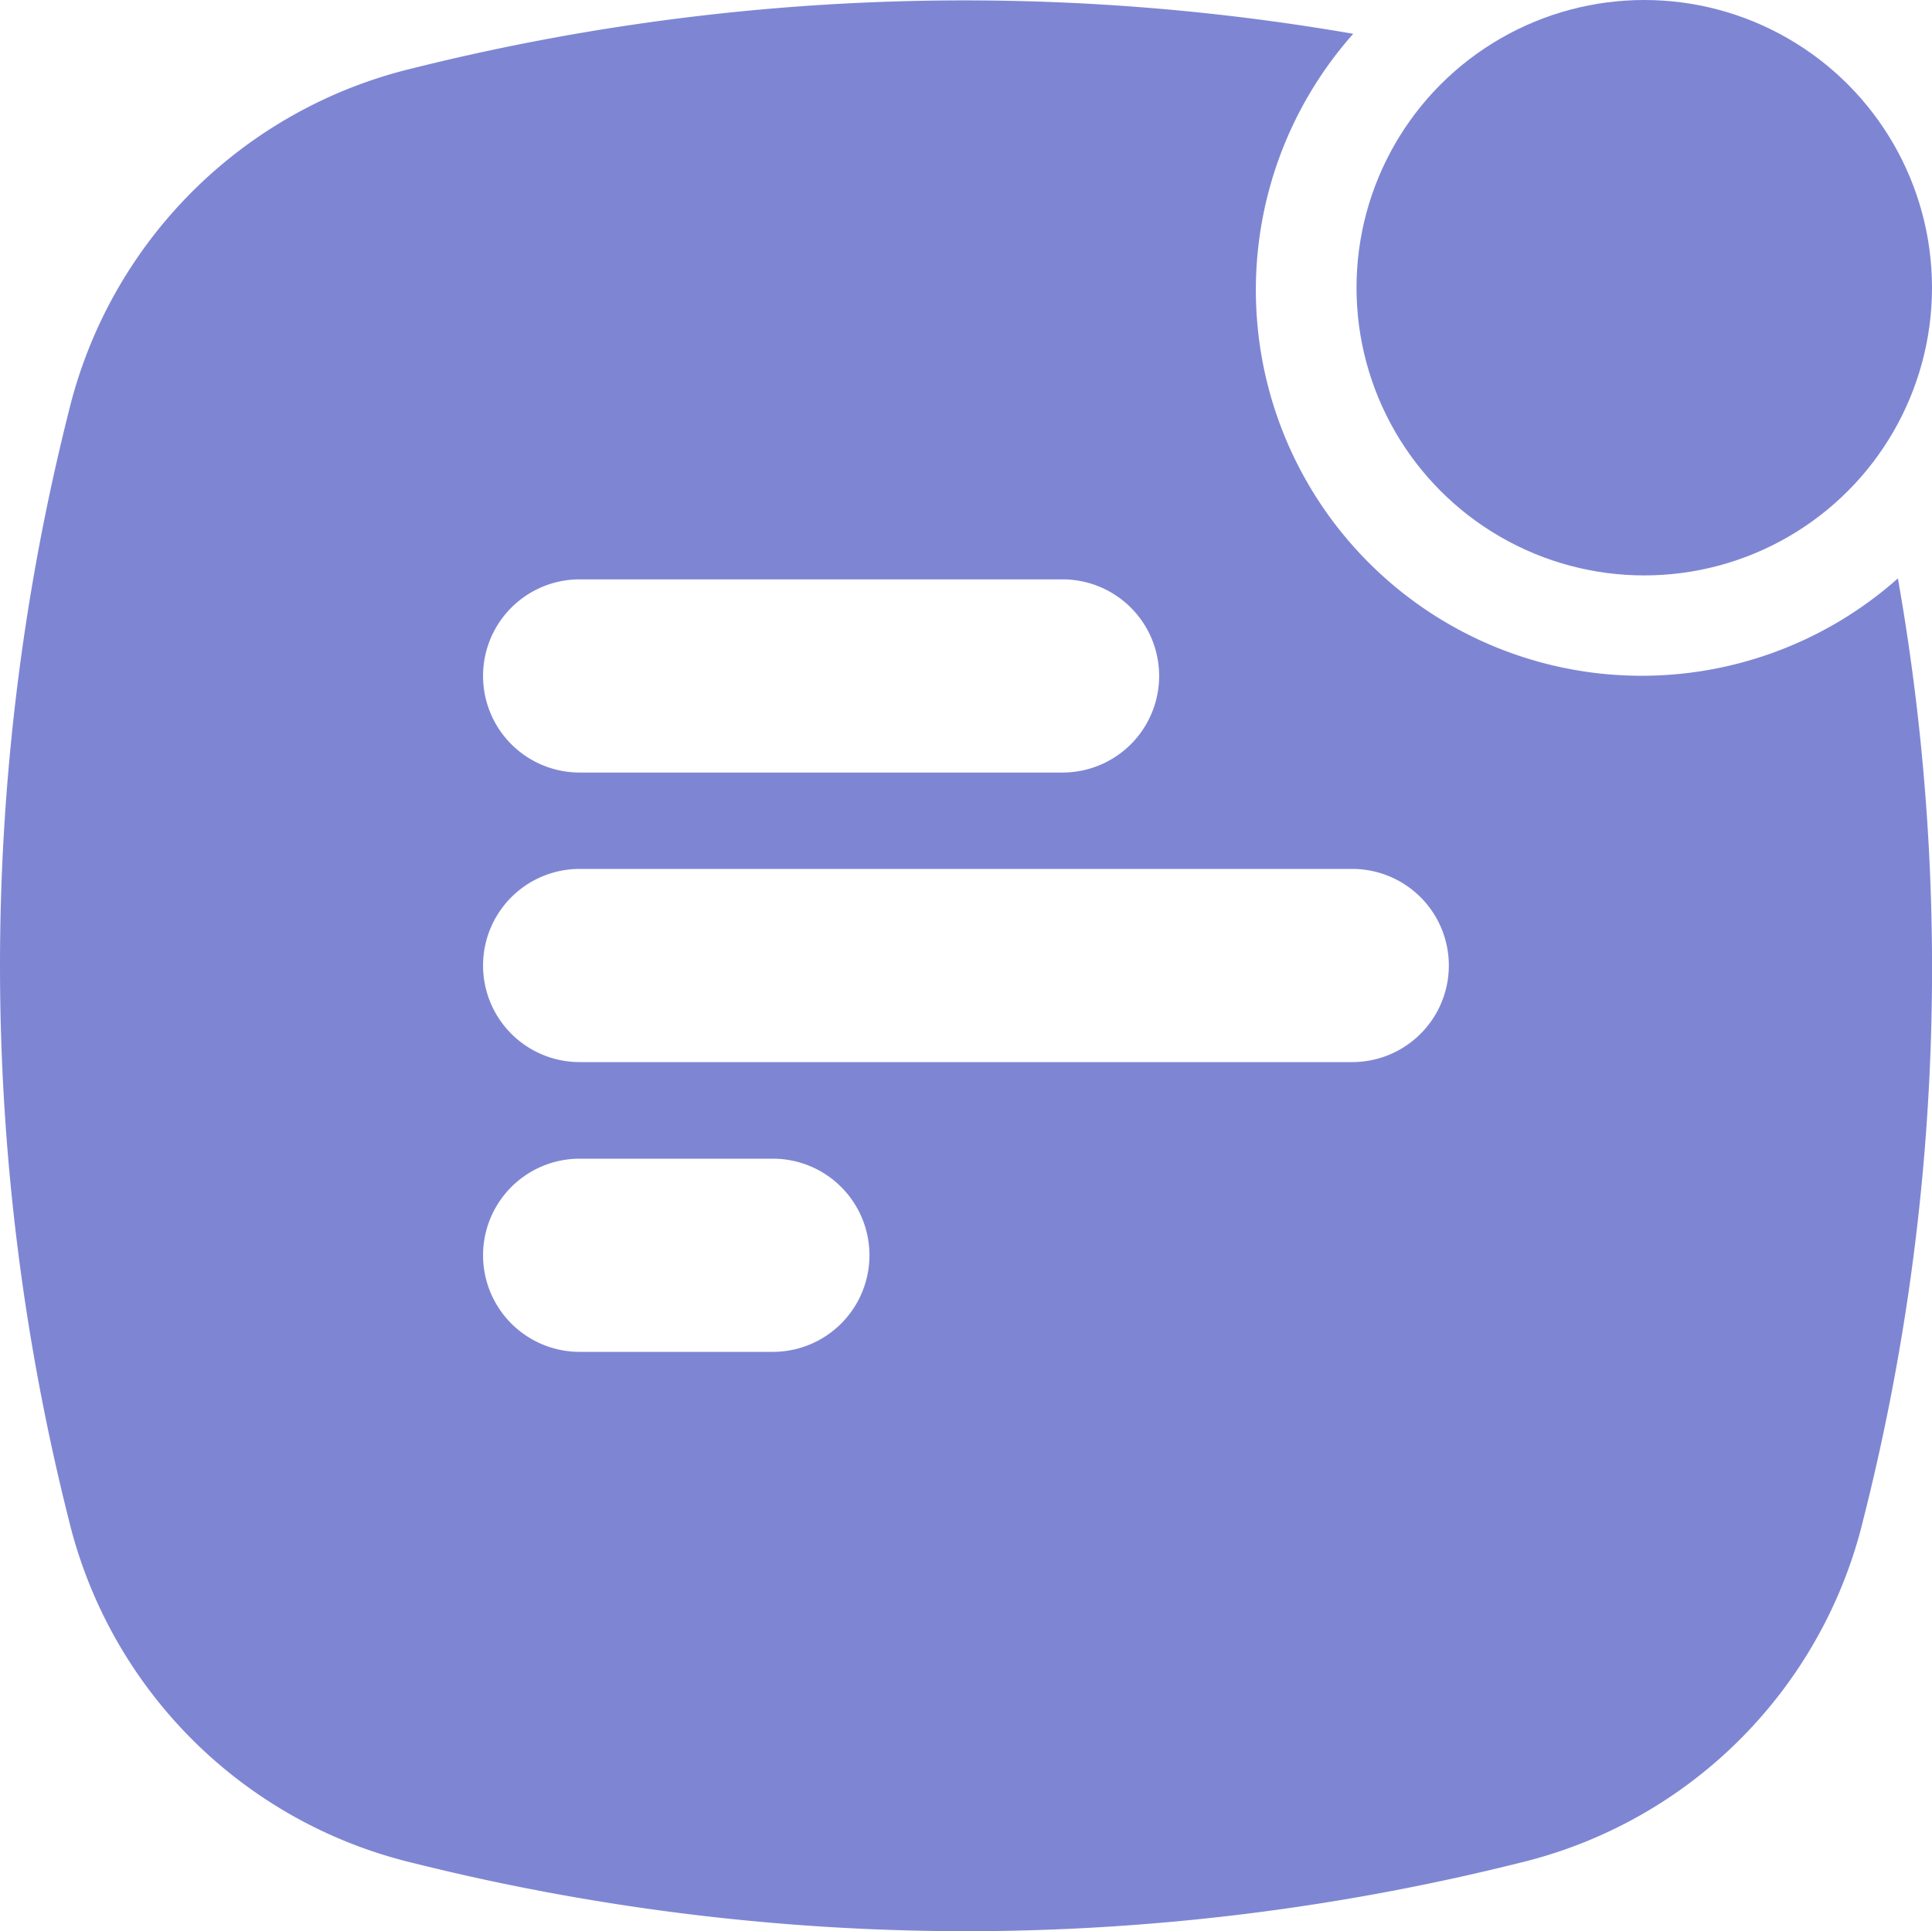 <svg xmlns="http://www.w3.org/2000/svg" width="94.001" height="93.974" viewBox="0 0 94.001 93.974">
  <g id="_icons" transform="translate(-1.997 -2)">
    <path id="Path_36495" data-name="Path 36495" d="M94.339,30.13a18.771,18.771,0,0,1-26.5-26.5A110.752,110.752,0,0,0,22.026,5.321,22.645,22.645,0,0,0,5.345,22a110.313,110.313,0,0,0,0,53.941,22.645,22.645,0,0,0,16.68,16.68A111.282,111.282,0,0,0,49,95.959a111.282,111.282,0,0,0,26.971-3.336,22.645,22.645,0,0,0,16.68-16.68A109.184,109.184,0,0,0,94.339,30.13ZM30.2,30.177H53.695a4.7,4.7,0,1,1,0,9.4H30.2a4.7,4.7,0,1,1,0-9.4Zm9.4,37.59H30.2a4.7,4.7,0,1,1,0-9.4h9.4a4.7,4.7,0,0,1,0,9.4Zm28.192-14.1H30.2a4.7,4.7,0,1,1,0-9.4h37.59a4.7,4.7,0,1,1,0,9.4Z" transform="translate(0 0.015)" fill="#7e86d3"/>
    <circle id="Ellipse_1785" data-name="Ellipse 1785" cx="14" cy="14" r="14" transform="translate(67.998 2)" fill="#7e86d3"/>
  </g>
</svg>
